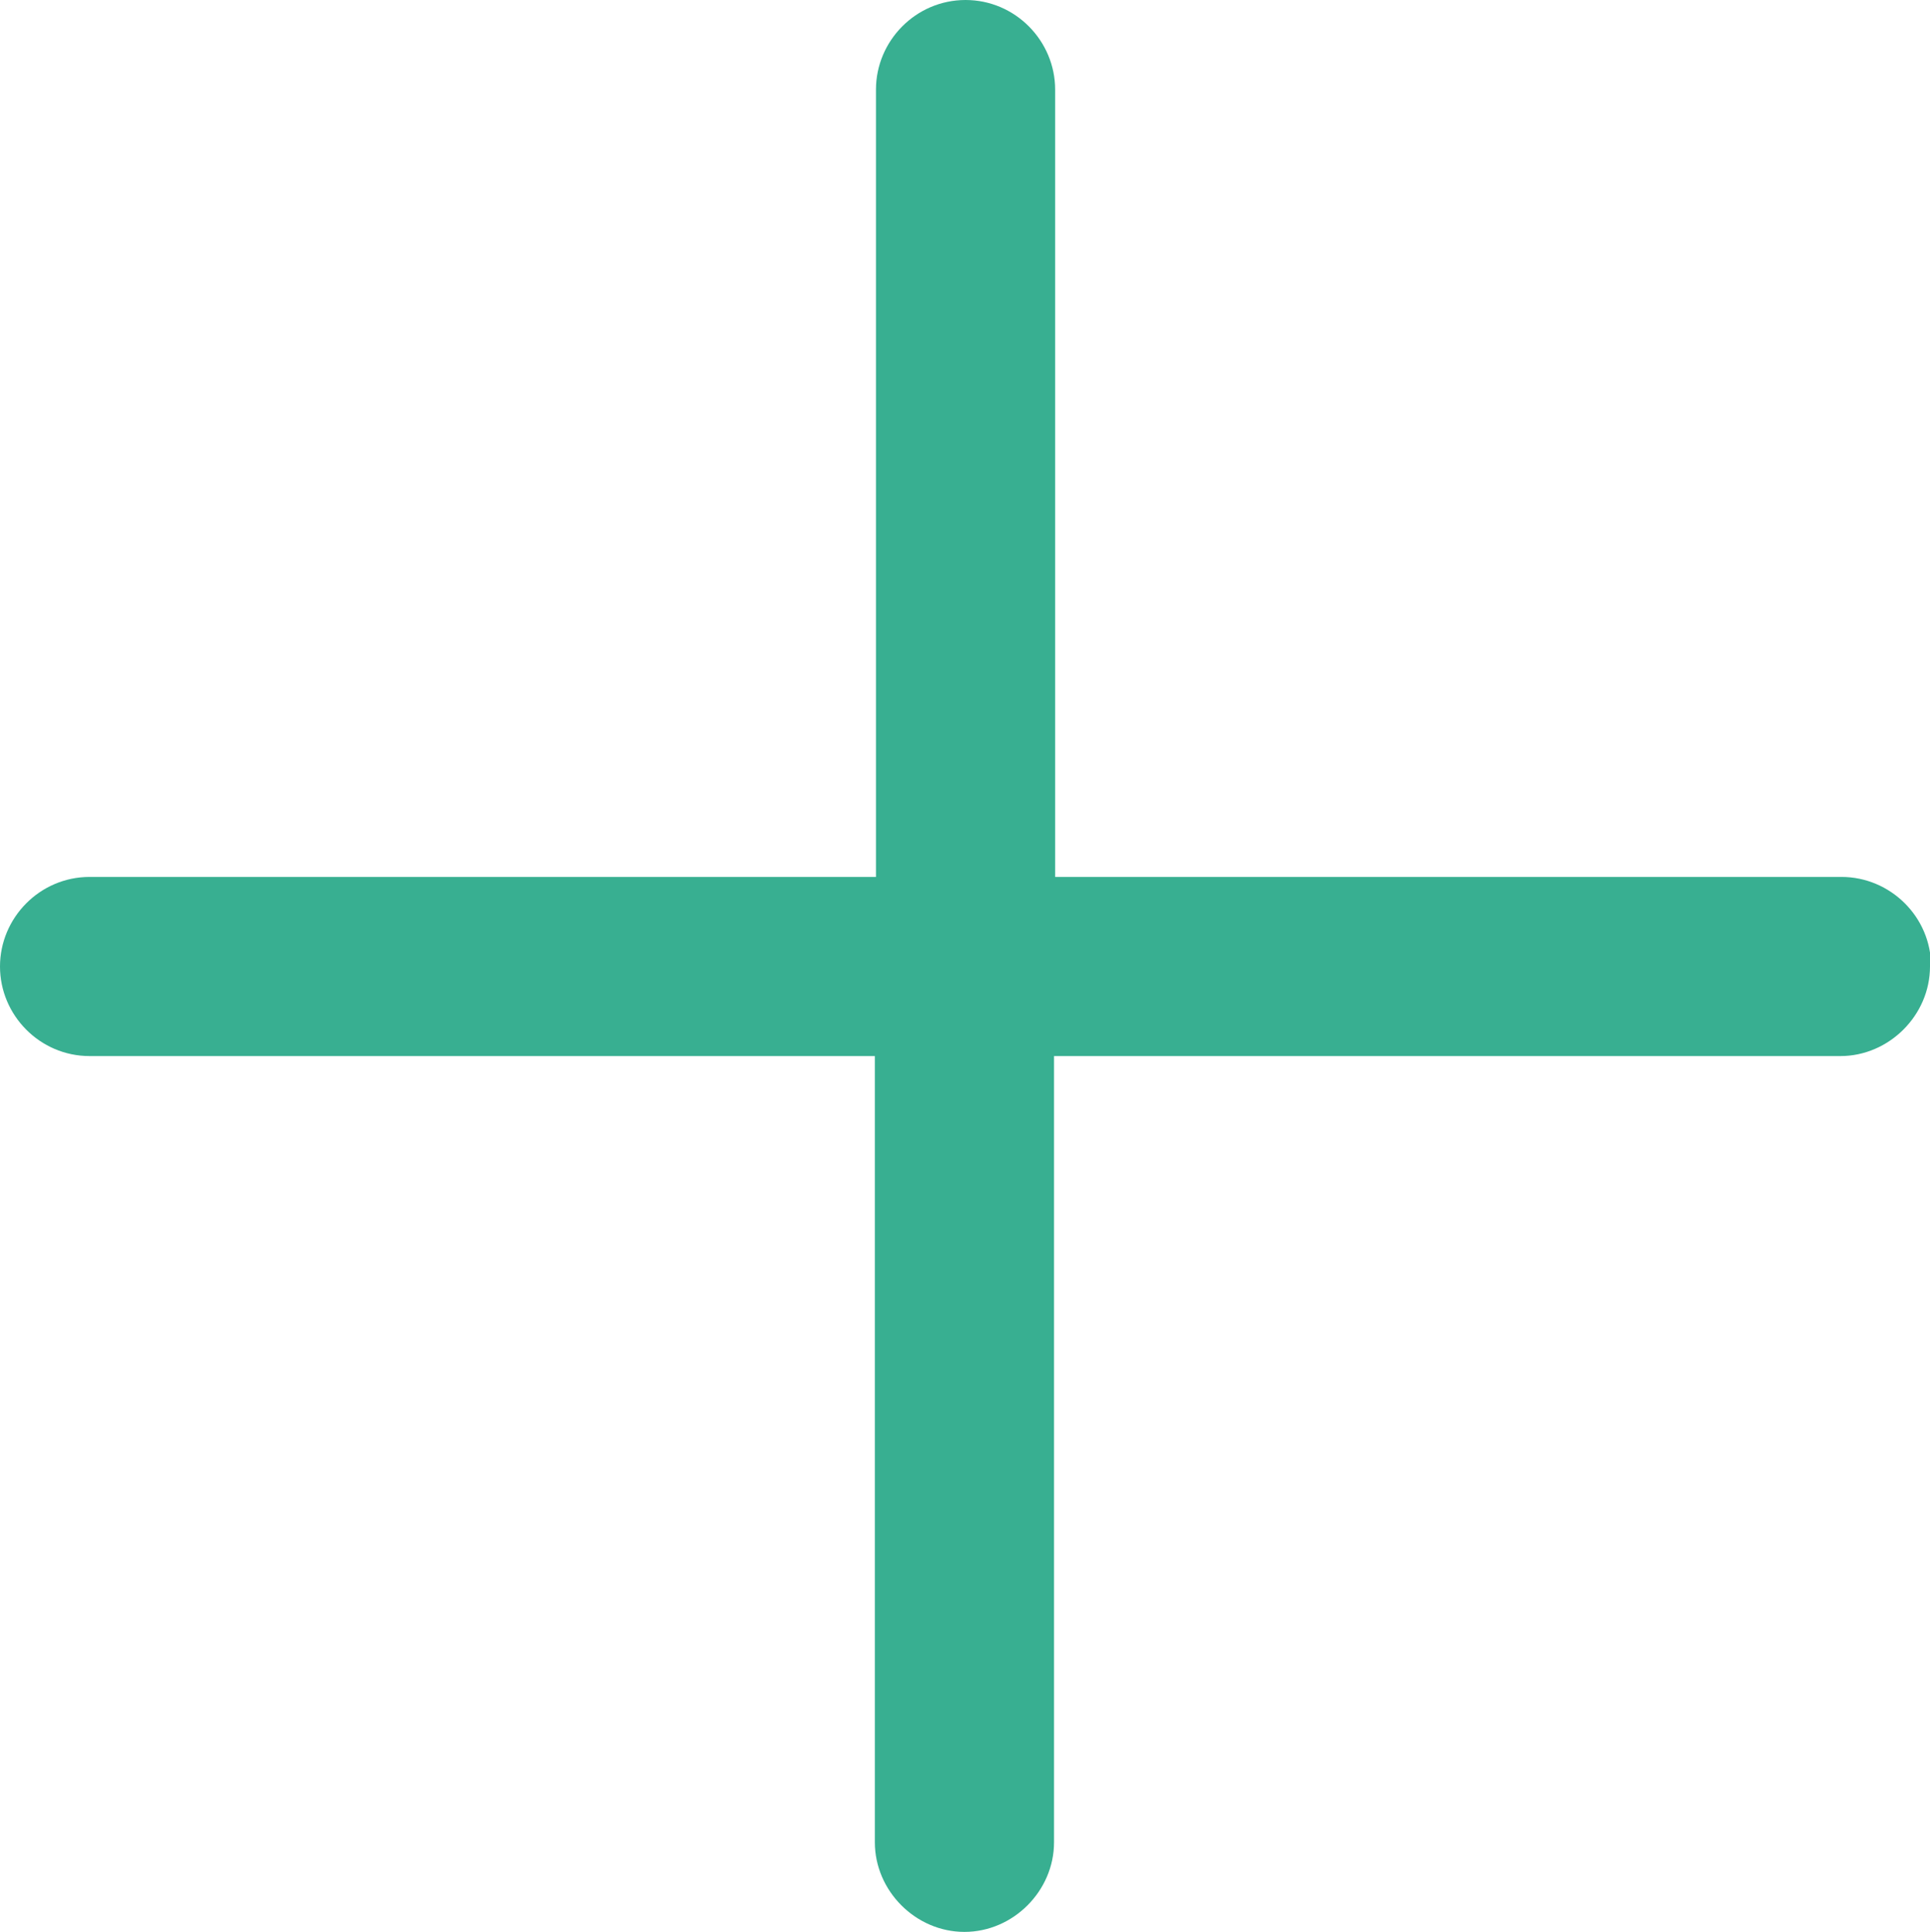 <?xml version="1.0" encoding="UTF-8"?>
<svg id="Layer_2" xmlns="http://www.w3.org/2000/svg" viewBox="0 0 174.5 174.7">
  <defs>
    <style>
      .cls-1 {
        fill: #38af91;
      }
    </style>
  </defs>
  <g id="Layer_1-2" data-name="Layer_1">
    <path class="cls-1" d="M174.5,87.4c0,4.4-3.7,8.1-8.1,8.1h-71.1v71.1c0,4.4-3.7,8.1-8.1,8.1s-8.1-3.7-8.1-8.1v-71.1H8.1c-4.5,0-8.1-3.7-8.1-8.1s3.6-8.1,8.1-8.1h71.1V8.1c0-4.4,3.6-8.1,8.1-8.1s8.1,3.7,8.1,8.1v71.2h71.1c4.4,0,8.1,3.6,8.1,8.1Z"/>
  </g>
</svg>